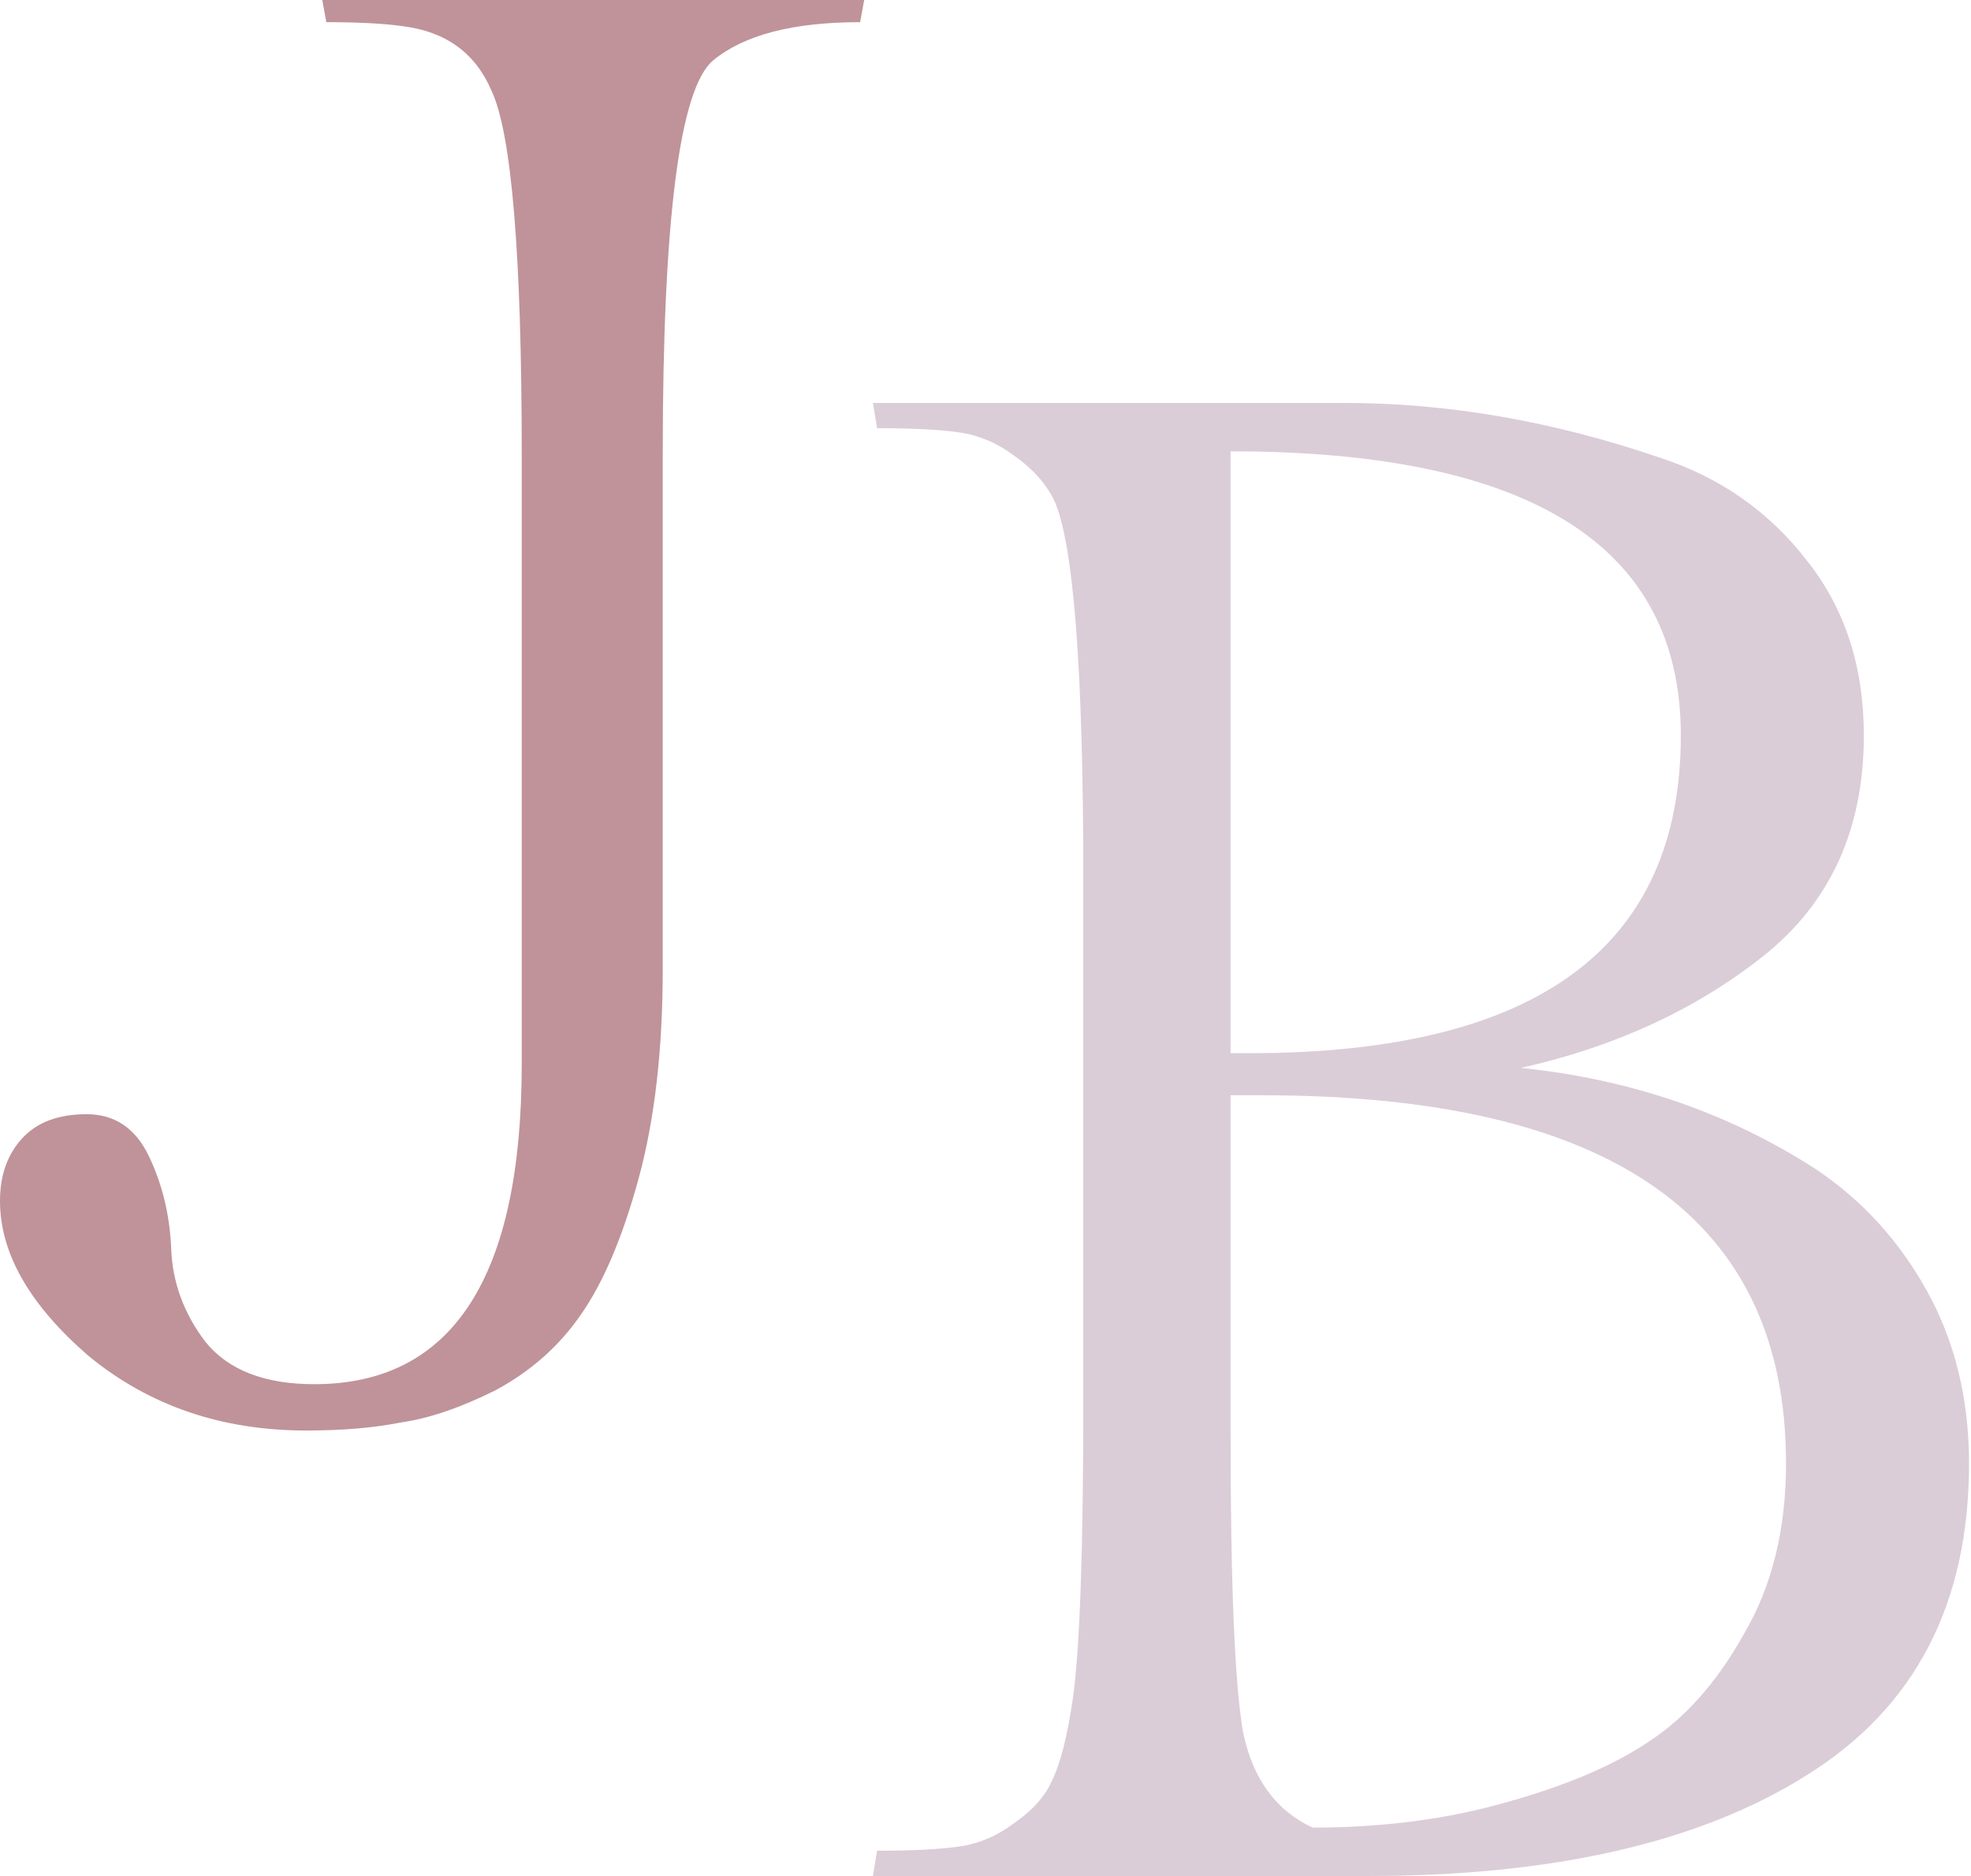 <svg width="62" height="59" viewBox="0 0 62 59" fill="none" xmlns="http://www.w3.org/2000/svg">
<g id="Group 613">
<path id="J" d="M9.632 44.989C6.97 44.989 4.689 44.208 2.788 42.645C0.929 41.039 0 39.413 0 37.766C0 36.963 0.232 36.308 0.697 35.801C1.162 35.294 1.838 35.041 2.725 35.041C3.612 35.041 4.267 35.484 4.689 36.372C5.111 37.259 5.344 38.23 5.386 39.286C5.428 40.343 5.787 41.314 6.463 42.201C7.181 43.088 8.322 43.532 9.885 43.532C14.236 43.532 16.412 40.173 16.412 33.457V14.32C16.412 8.026 16.095 4.203 15.461 2.851C14.954 1.669 14.025 0.993 12.673 0.824C12.082 0.739 11.279 0.697 10.265 0.697L10.138 0H27.184L27.057 0.697C24.945 0.697 23.403 1.098 22.431 1.901C21.375 2.788 20.847 6.928 20.847 14.32V30.479C20.847 33.013 20.594 35.21 20.087 37.069C19.58 38.927 18.967 40.364 18.249 41.377C17.573 42.349 16.686 43.131 15.588 43.722C14.489 44.271 13.497 44.609 12.61 44.736C11.765 44.905 10.772 44.989 9.632 44.989Z" fill="#BF9399"/>
<path id="B" d="M61.938 46.027C61.938 50.439 60.24 53.704 56.843 55.822C53.489 57.94 48.879 58.999 43.011 58.999H27.458L27.59 58.205C28.693 58.205 29.554 58.16 30.171 58.072C30.789 57.984 31.363 57.741 31.892 57.344C32.466 56.947 32.863 56.506 33.083 56.021C33.348 55.491 33.569 54.631 33.745 53.44C33.966 51.895 34.076 48.763 34.076 44.042V27.629C34.076 21.011 33.767 17.04 33.15 15.716C32.885 15.187 32.466 14.723 31.892 14.326C31.363 13.929 30.789 13.687 30.171 13.598C29.554 13.51 28.693 13.466 27.59 13.466L27.458 12.672H42.283C45.548 12.672 48.857 13.245 52.21 14.393C54.107 15.01 55.651 16.091 56.843 17.636C58.034 19.136 58.629 20.967 58.629 23.128C58.629 26.085 57.571 28.401 55.453 30.078C53.335 31.754 50.798 32.923 47.842 33.585C51.283 33.938 54.372 34.997 57.107 36.762C58.563 37.733 59.733 39.012 60.615 40.6C61.497 42.189 61.938 43.998 61.938 46.027ZM52.872 23.128C52.872 17.172 48.151 14.194 38.709 14.194V33.122H39.304C48.349 33.122 52.872 29.791 52.872 23.128ZM56.181 46.027C56.181 38.306 50.688 34.446 39.702 34.446H38.709V45.035C38.709 49.844 38.841 52.998 39.106 54.498C39.415 55.955 40.143 56.947 41.29 57.477C43.496 57.477 45.526 57.212 47.379 56.682C49.276 56.153 50.776 55.513 51.879 54.763C53.026 54.013 54.019 52.888 54.857 51.388C55.739 49.888 56.181 48.101 56.181 46.027Z" fill="#DACDD7"/>
</g>
</svg>
